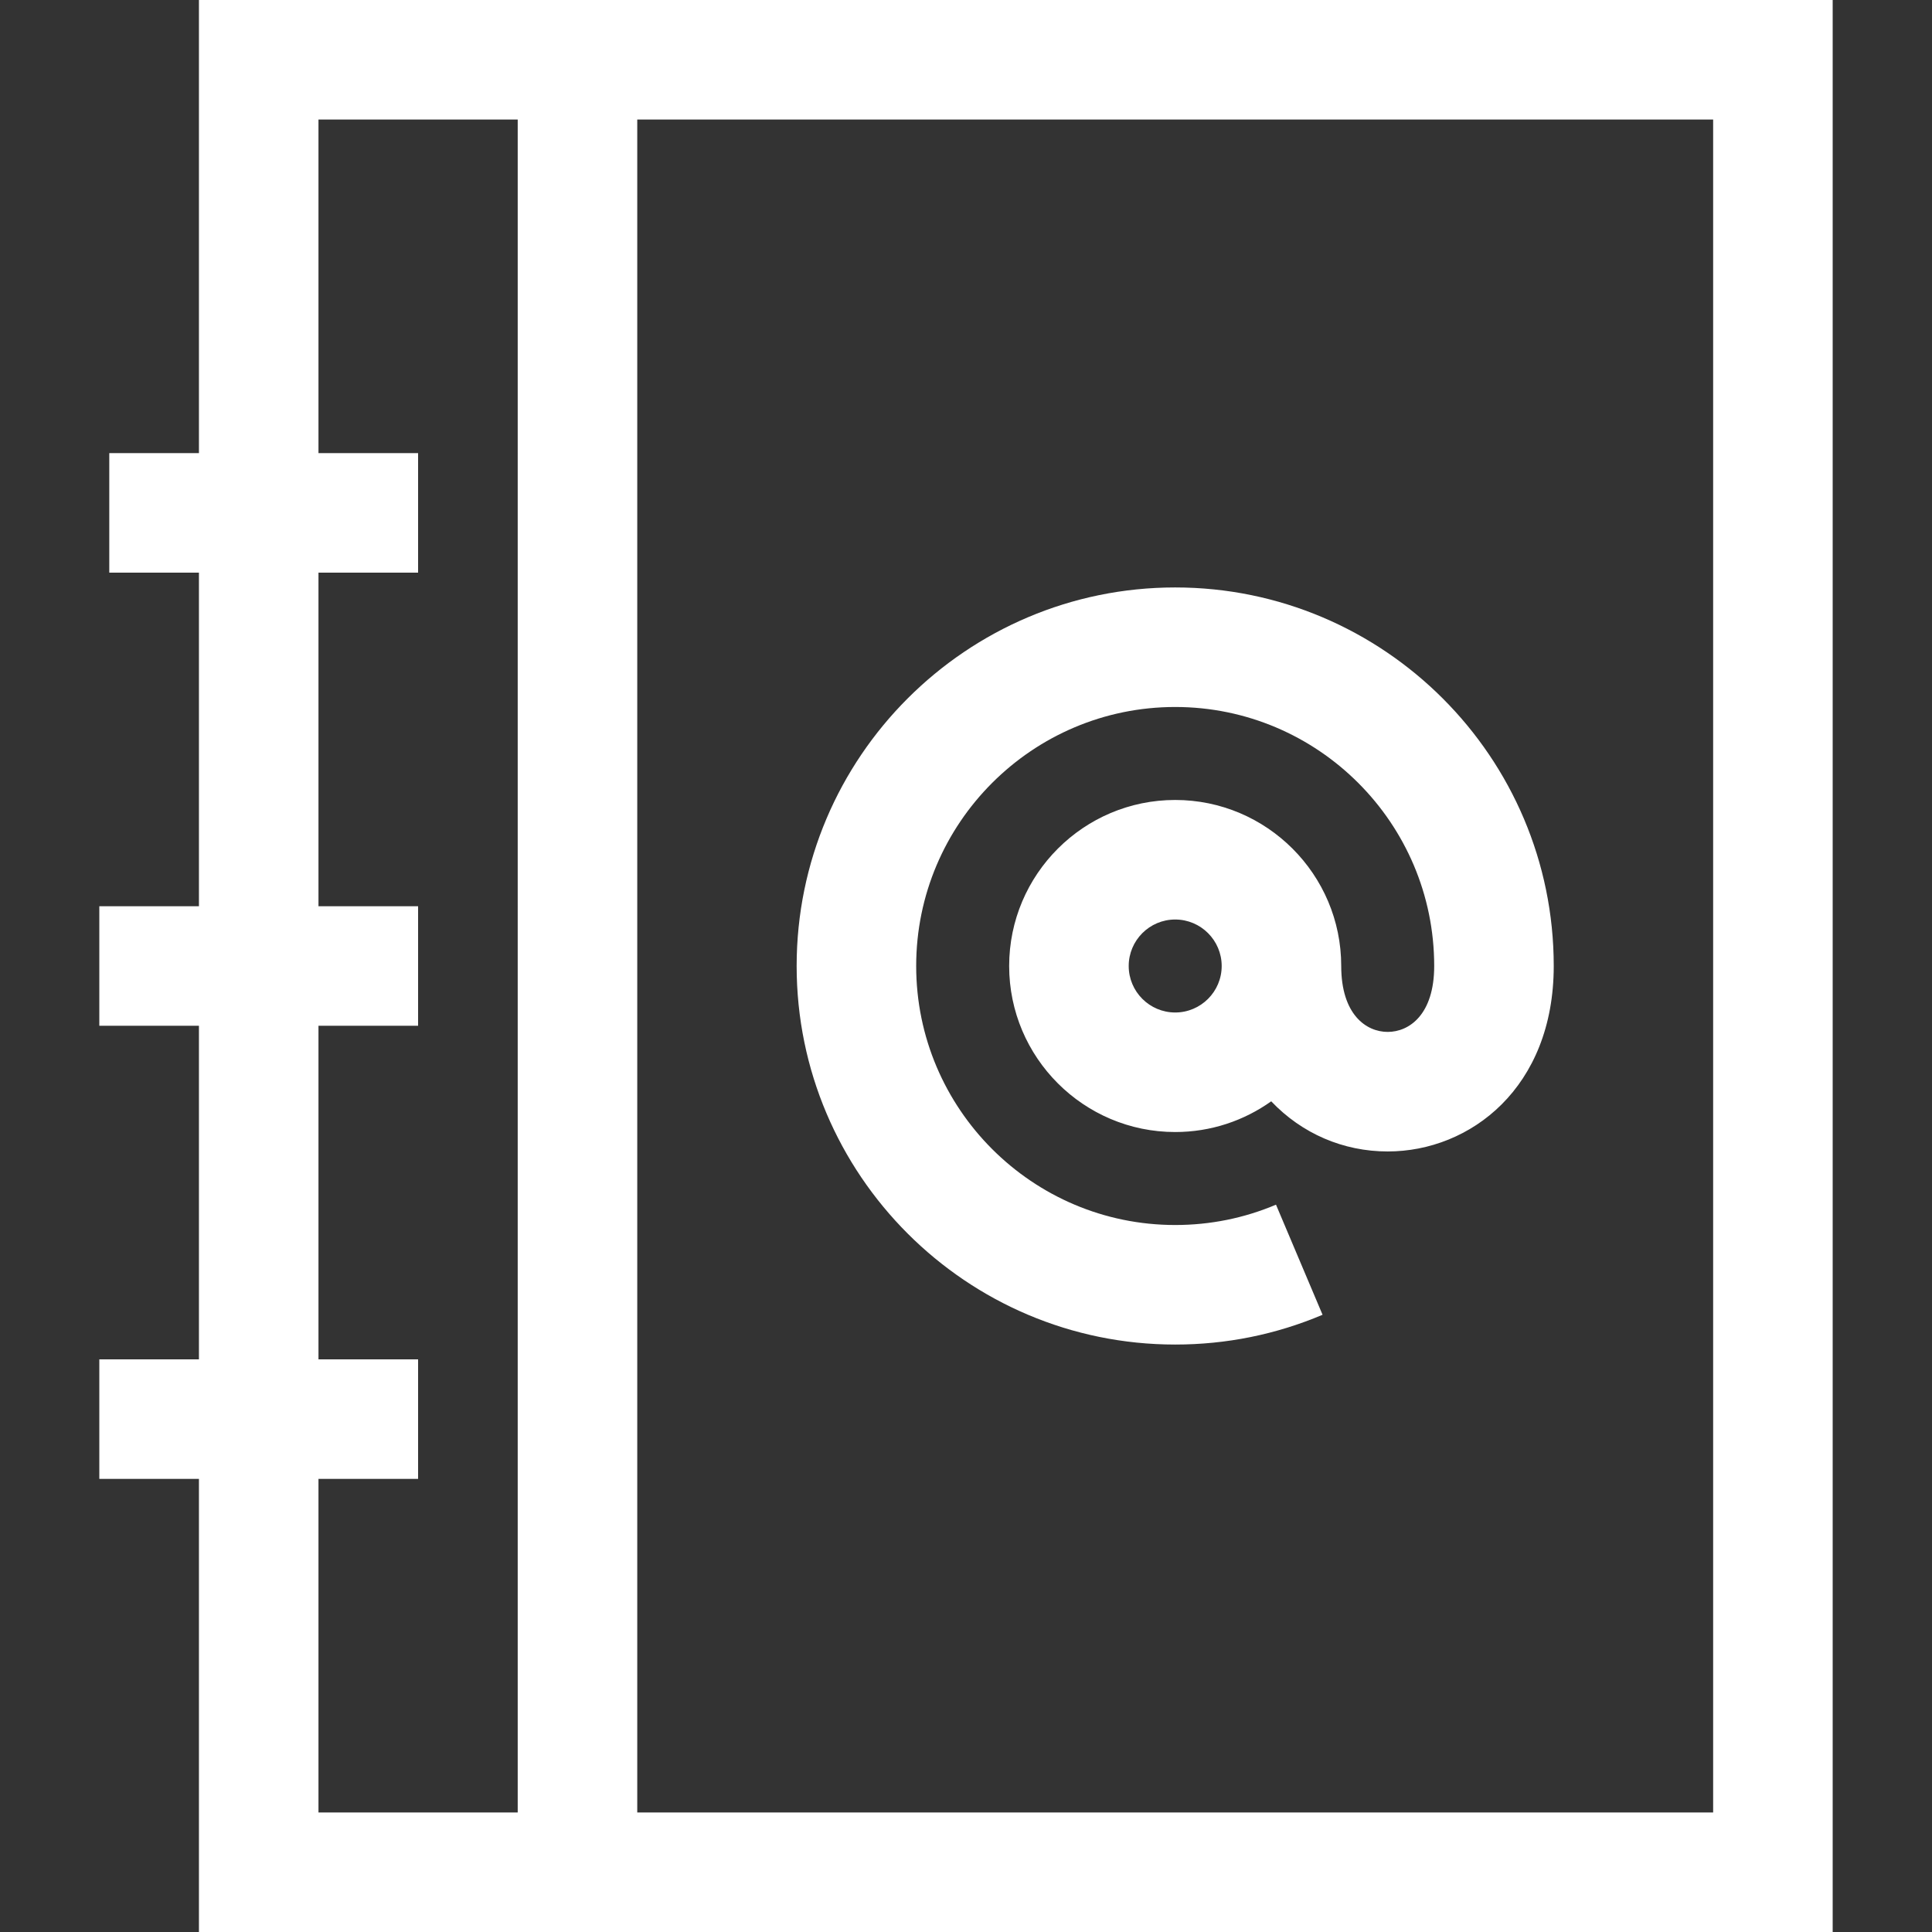 <?xml version="1.0" encoding="iso-8859-1"?>
<!-- Generator: Adobe Illustrator 19.0.0, SVG Export Plug-In . SVG Version: 6.00 Build 0)  -->
<svg xmlns="http://www.w3.org/2000/svg" xmlns:xlink="http://www.w3.org/1999/xlink" version="1.1" id="Layer_1" x="0px" y="0px" viewBox="0 0 484.849 484.849" style="enable-background:new 0 0 484.849 484.849;" xml:space="preserve" width="512px" height="512px">
<rect x="0" y="0" width="484.849" height="484.849" fill="#333333" stroke="none"/>
<g>
	<path d="M49.924,0v113.712h-22.5v30h22.5v83.712h-25v30h25v83.712h-25v30h25v113.712h410V0H49.924z M129.924,454.849h-50v-83.712   h25v-30h-25v-83.712h25v-30h-25v-83.712h25v-30h-25V30h50V454.849z M429.924,454.849h-270V30h270V454.849z" fill="#FFFFFF"/>
	<path d="M294.924,147.424c-52.383,0-95,42.617-95,95s42.617,95,95,95c12.817,0,25.26-2.514,36.982-7.471l-11.686-27.631   c-8.005,3.385-16.516,5.102-25.297,5.102c-35.841,0-65-29.159-65-65s29.159-65,65-65s65,29.159,65,65   c0,12.21-6.285,16.542-11.667,16.542c-5.382,0-11.667-4.333-11.667-16.542c0-22.975-18.691-41.667-41.667-41.667   s-41.667,18.691-41.667,41.667s18.691,41.667,41.667,41.667c8.975,0,17.289-2.862,24.098-7.708   c7.729,8.127,18.1,12.584,29.235,12.584c20.706,0,41.667-15.987,41.667-46.542C389.924,190.041,347.308,147.424,294.924,147.424z    M294.924,254.091c-6.433,0-11.667-5.233-11.667-11.667s5.233-11.667,11.667-11.667s11.667,5.233,11.667,11.667   S301.357,254.091,294.924,254.091z" fill="#FFFFFF"/>
</g>
<g>
</g>
<g>
</g>
<g>
</g>
<g>
</g>
<g>
</g>
<g>
</g>
<g>
</g>
<g>
</g>
<g>
</g>
<g>
</g>
<g>
</g>
<g>
</g>
<g>
</g>
<g>
</g>
<g>
</g>
</svg>
